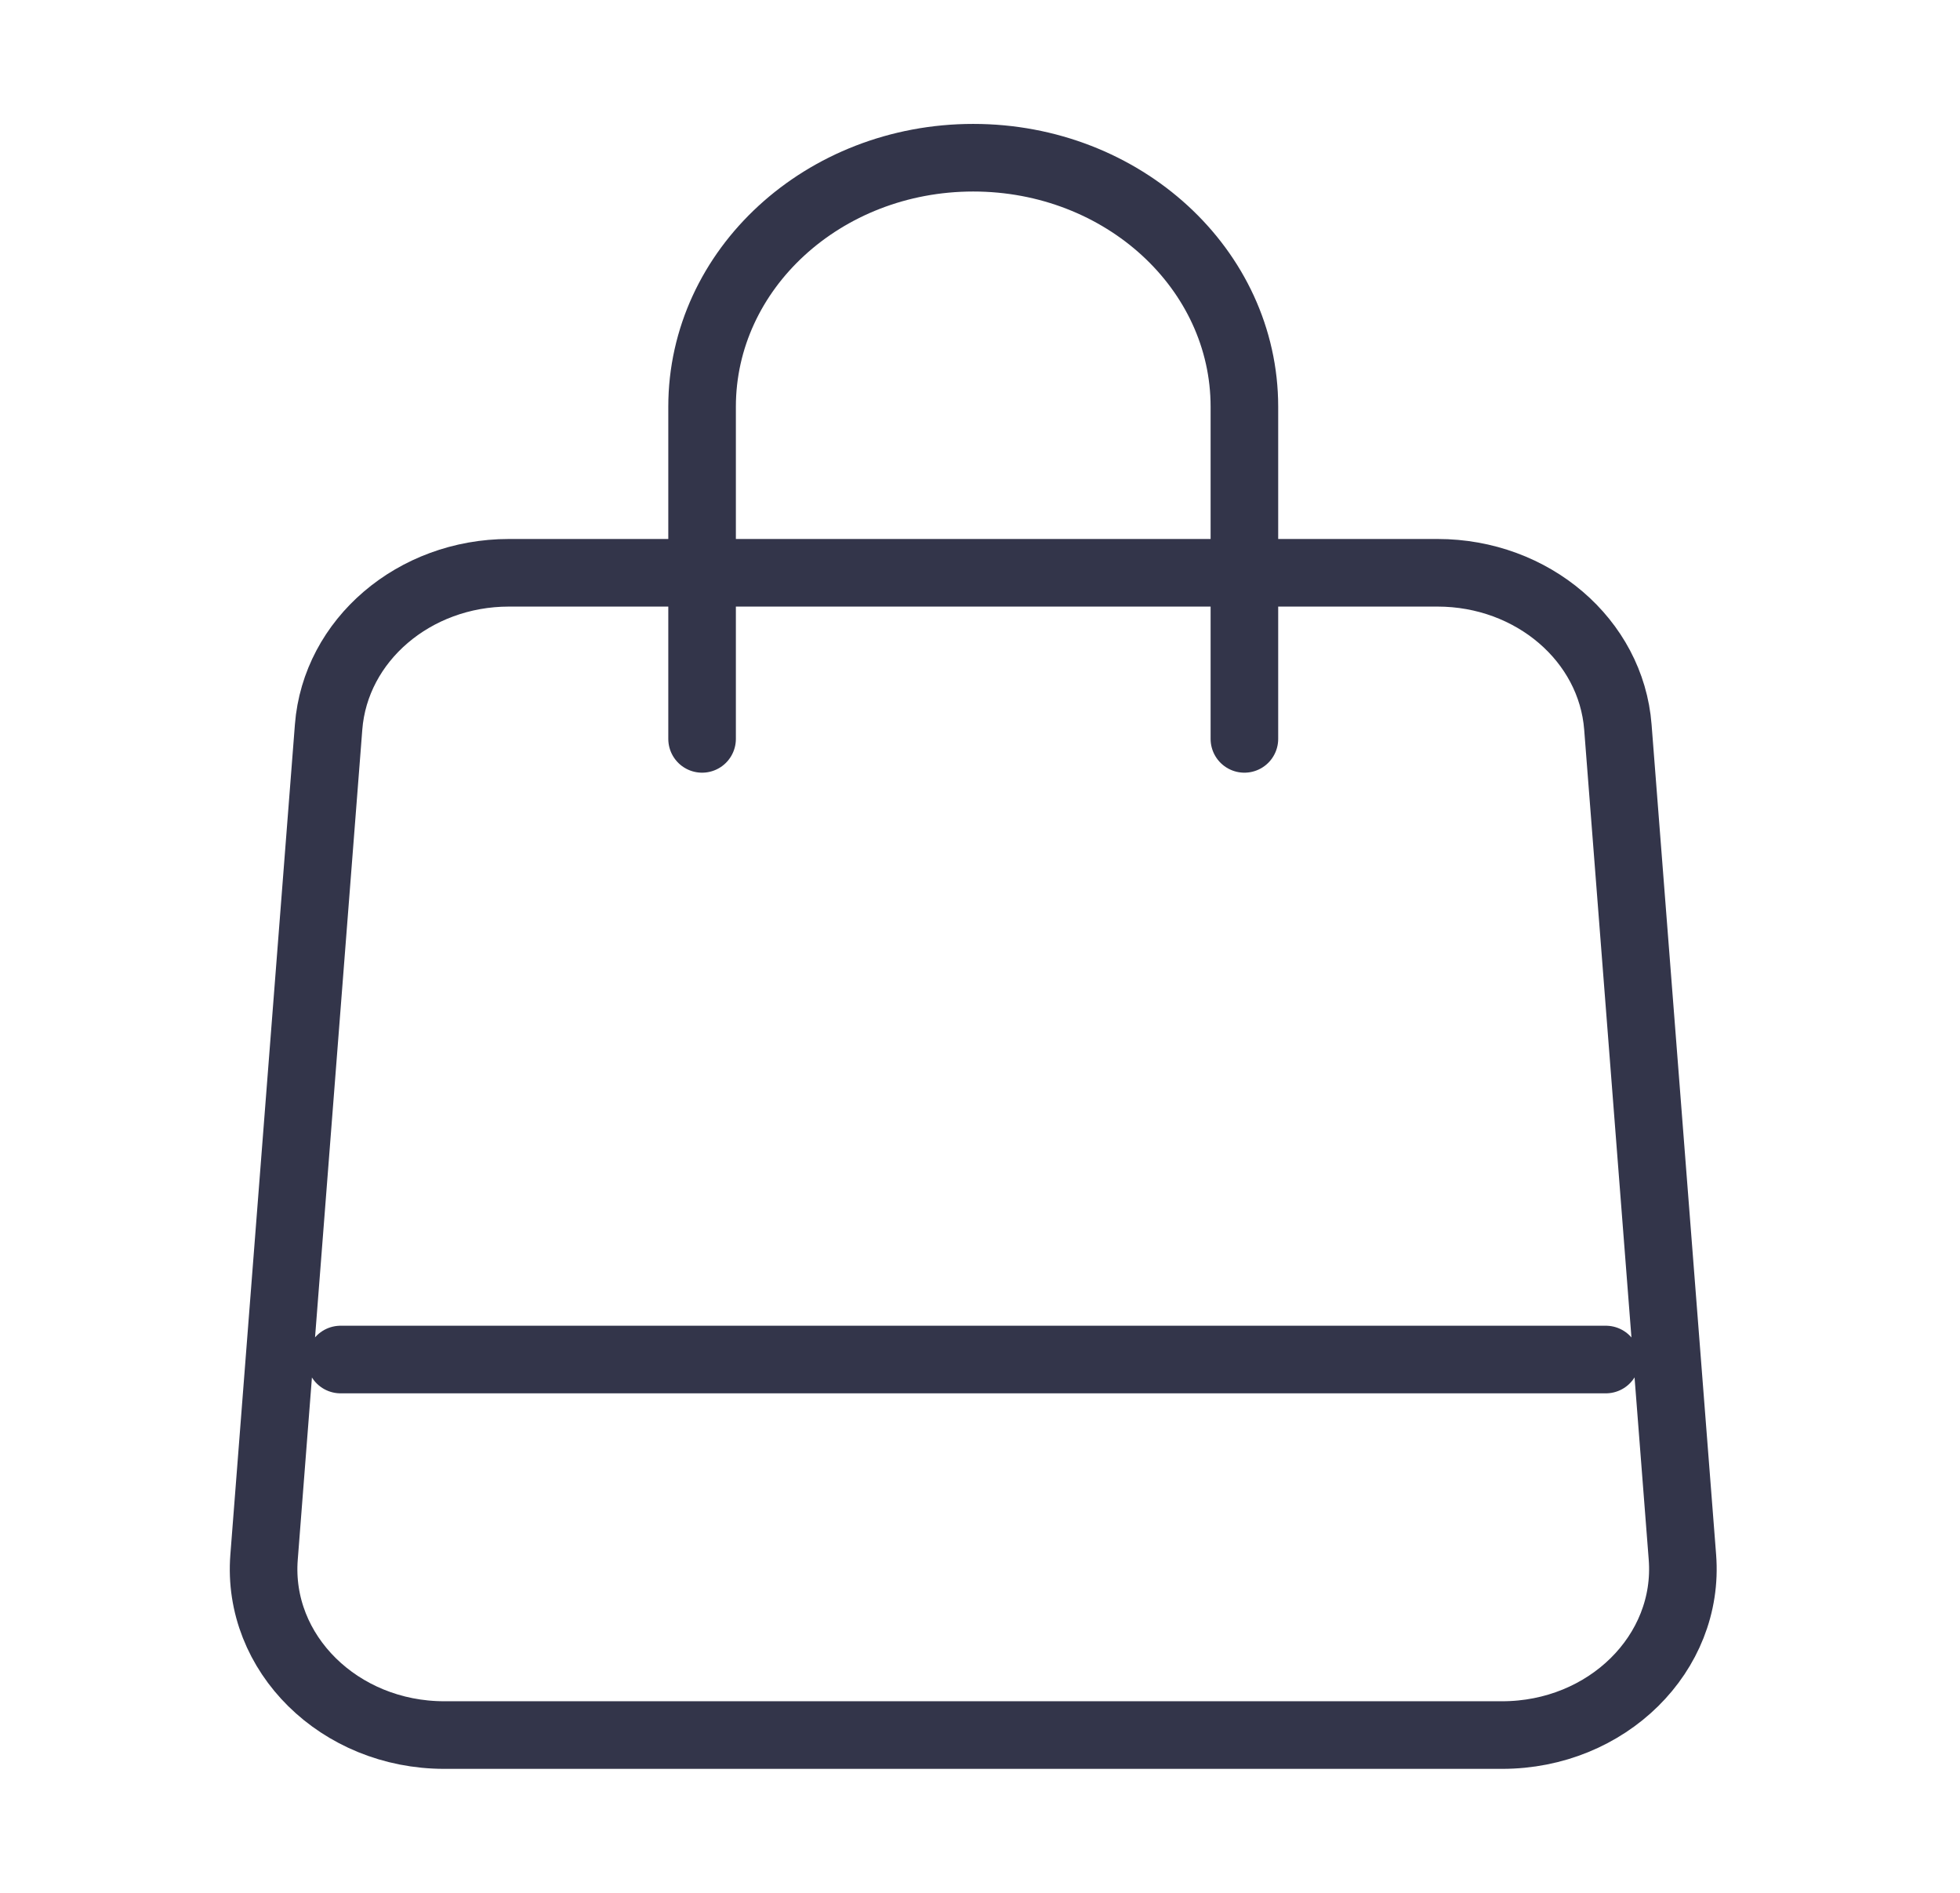 <svg width="29" height="28" viewBox="0 0 29 28" fill="none" xmlns="http://www.w3.org/2000/svg">
<path d="M10.388 10.93V6.017C10.388 3.982 12.184 2.333 14.4 2.333C16.616 2.333 18.412 3.982 18.412 6.017V10.93M5.039 20.111H23.76M6.574 25.666H22.225C23.777 25.666 25.003 24.457 24.893 23.035L23.938 10.755C23.838 9.469 22.673 8.473 21.27 8.473H7.53C6.127 8.473 4.962 9.469 4.862 10.755L3.907 23.035C3.796 24.457 5.022 25.666 6.574 25.666Z" stroke="#33354A" stroke-linecap="round"/>
</svg>
